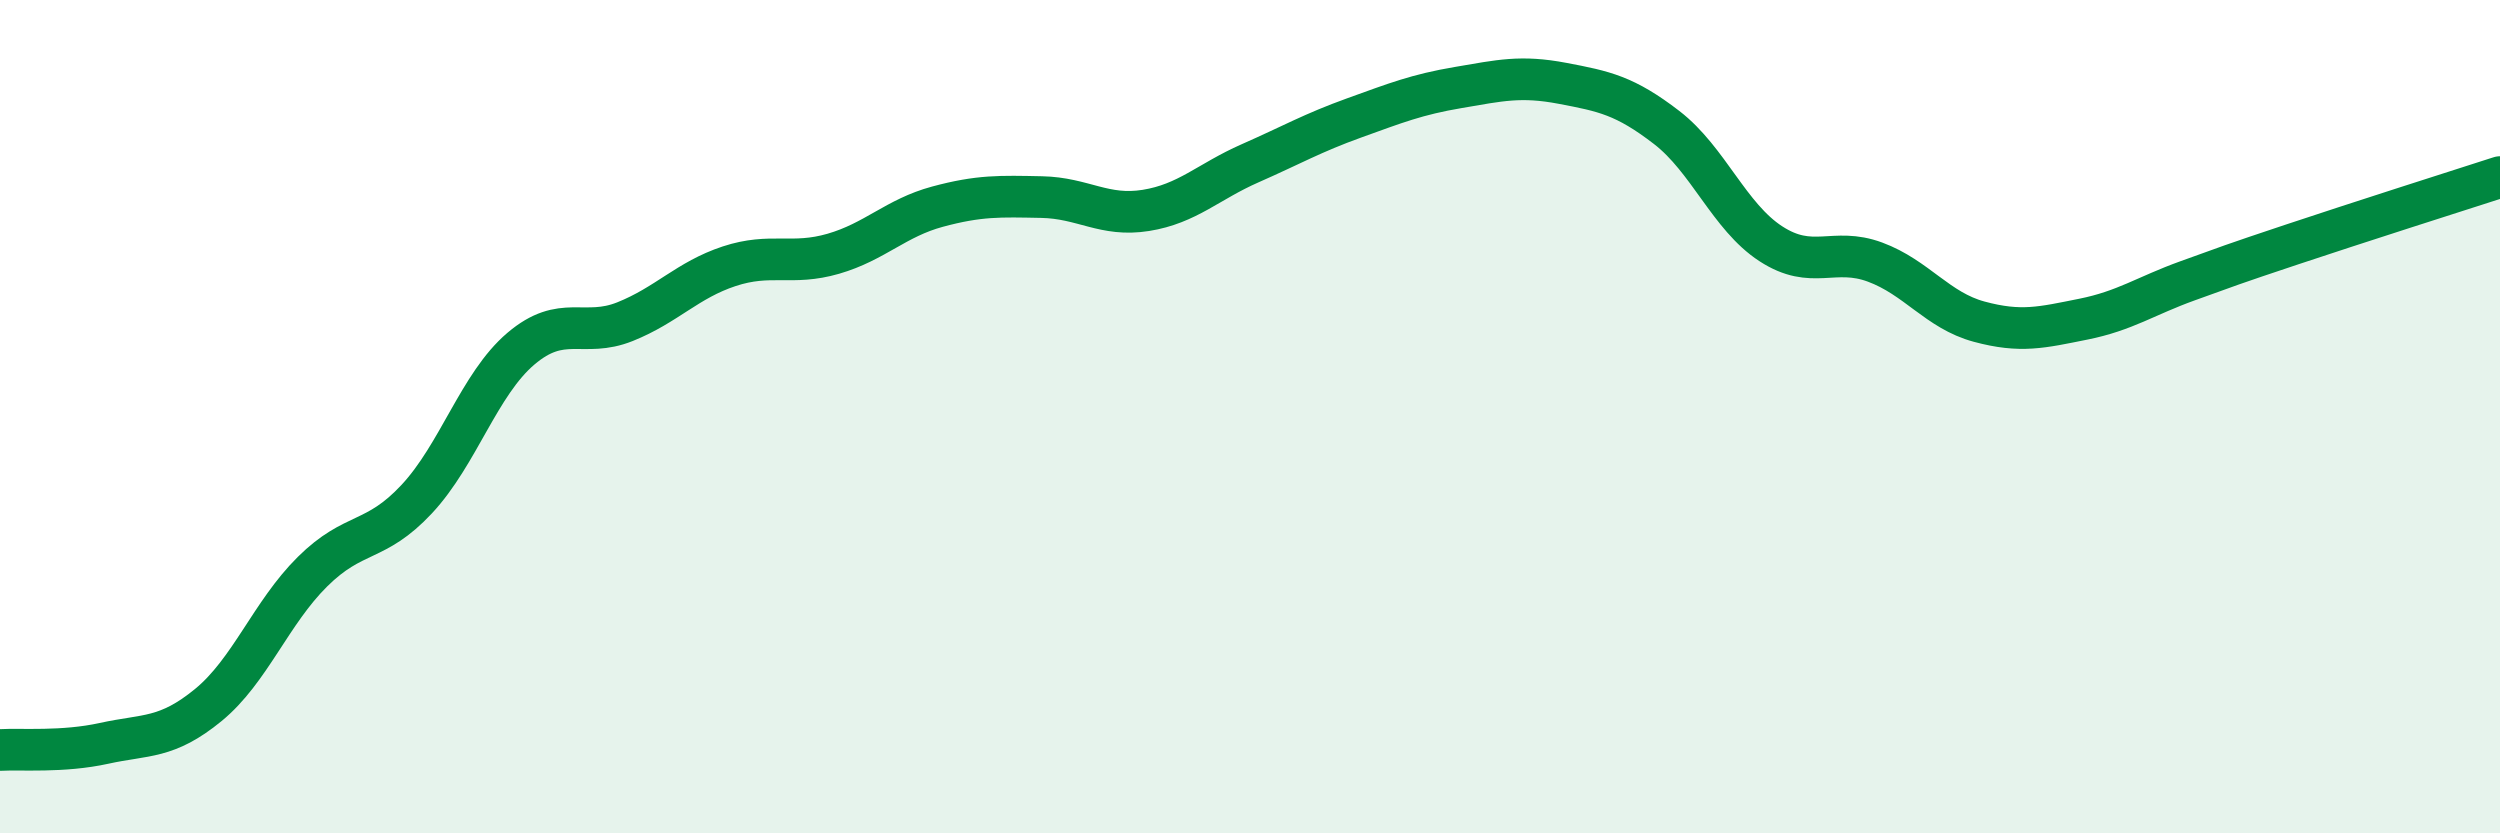 
    <svg width="60" height="20" viewBox="0 0 60 20" xmlns="http://www.w3.org/2000/svg">
      <path
        d="M 0,18 C 0.5,17.97 1.5,18.06 2.5,17.84 C 3.5,17.62 4,17.74 5,16.92 C 6,16.1 6.5,14.71 7.5,13.72 C 8.5,12.73 9,13.05 10,11.98 C 11,10.91 11.5,9.22 12.5,8.37 C 13.5,7.52 14,8.12 15,7.72 C 16,7.32 16.5,6.72 17.5,6.39 C 18.5,6.06 19,6.38 20,6.09 C 21,5.8 21.5,5.23 22.5,4.96 C 23.5,4.69 24,4.71 25,4.73 C 26,4.75 26.5,5.21 27.5,5.05 C 28.5,4.89 29,4.36 30,3.92 C 31,3.48 31.5,3.19 32.5,2.83 C 33.5,2.47 34,2.27 35,2.1 C 36,1.93 36.5,1.81 37.5,2 C 38.5,2.19 39,2.29 40,3.06 C 41,3.83 41.5,5.2 42.5,5.85 C 43.5,6.5 44,5.92 45,6.29 C 46,6.66 46.5,7.45 47.5,7.72 C 48.5,7.99 49,7.86 50,7.66 C 51,7.46 51.5,7.1 52.5,6.74 C 53.5,6.38 53.5,6.37 55,5.87 C 56.5,5.37 59,4.57 60,4.25L60 20L0 20Z"
        fill="#008740"
        opacity="0.1"
        stroke-linecap="round"
        stroke-linejoin="round"
      />
      <path
        d="M 0,18 C 0.5,17.97 1.5,18.06 2.5,17.84 C 3.5,17.62 4,17.74 5,16.92 C 6,16.1 6.5,14.71 7.5,13.72 C 8.5,12.73 9,13.05 10,11.98 C 11,10.91 11.5,9.22 12.5,8.37 C 13.5,7.52 14,8.12 15,7.72 C 16,7.32 16.5,6.72 17.5,6.39 C 18.5,6.06 19,6.38 20,6.09 C 21,5.8 21.5,5.23 22.5,4.96 C 23.5,4.69 24,4.71 25,4.73 C 26,4.75 26.5,5.21 27.5,5.05 C 28.5,4.89 29,4.36 30,3.92 C 31,3.48 31.5,3.19 32.5,2.83 C 33.5,2.47 34,2.27 35,2.1 C 36,1.93 36.5,1.81 37.5,2 C 38.5,2.19 39,2.29 40,3.06 C 41,3.83 41.5,5.2 42.5,5.85 C 43.5,6.5 44,5.92 45,6.29 C 46,6.66 46.5,7.45 47.5,7.72 C 48.5,7.99 49,7.86 50,7.66 C 51,7.46 51.5,7.1 52.5,6.74 C 53.5,6.38 53.5,6.37 55,5.87 C 56.5,5.37 59,4.57 60,4.25"
        stroke="#008740"
        stroke-width="1"
        fill="none"
        stroke-linecap="round"
        stroke-linejoin="round"
      />
    </svg>
  